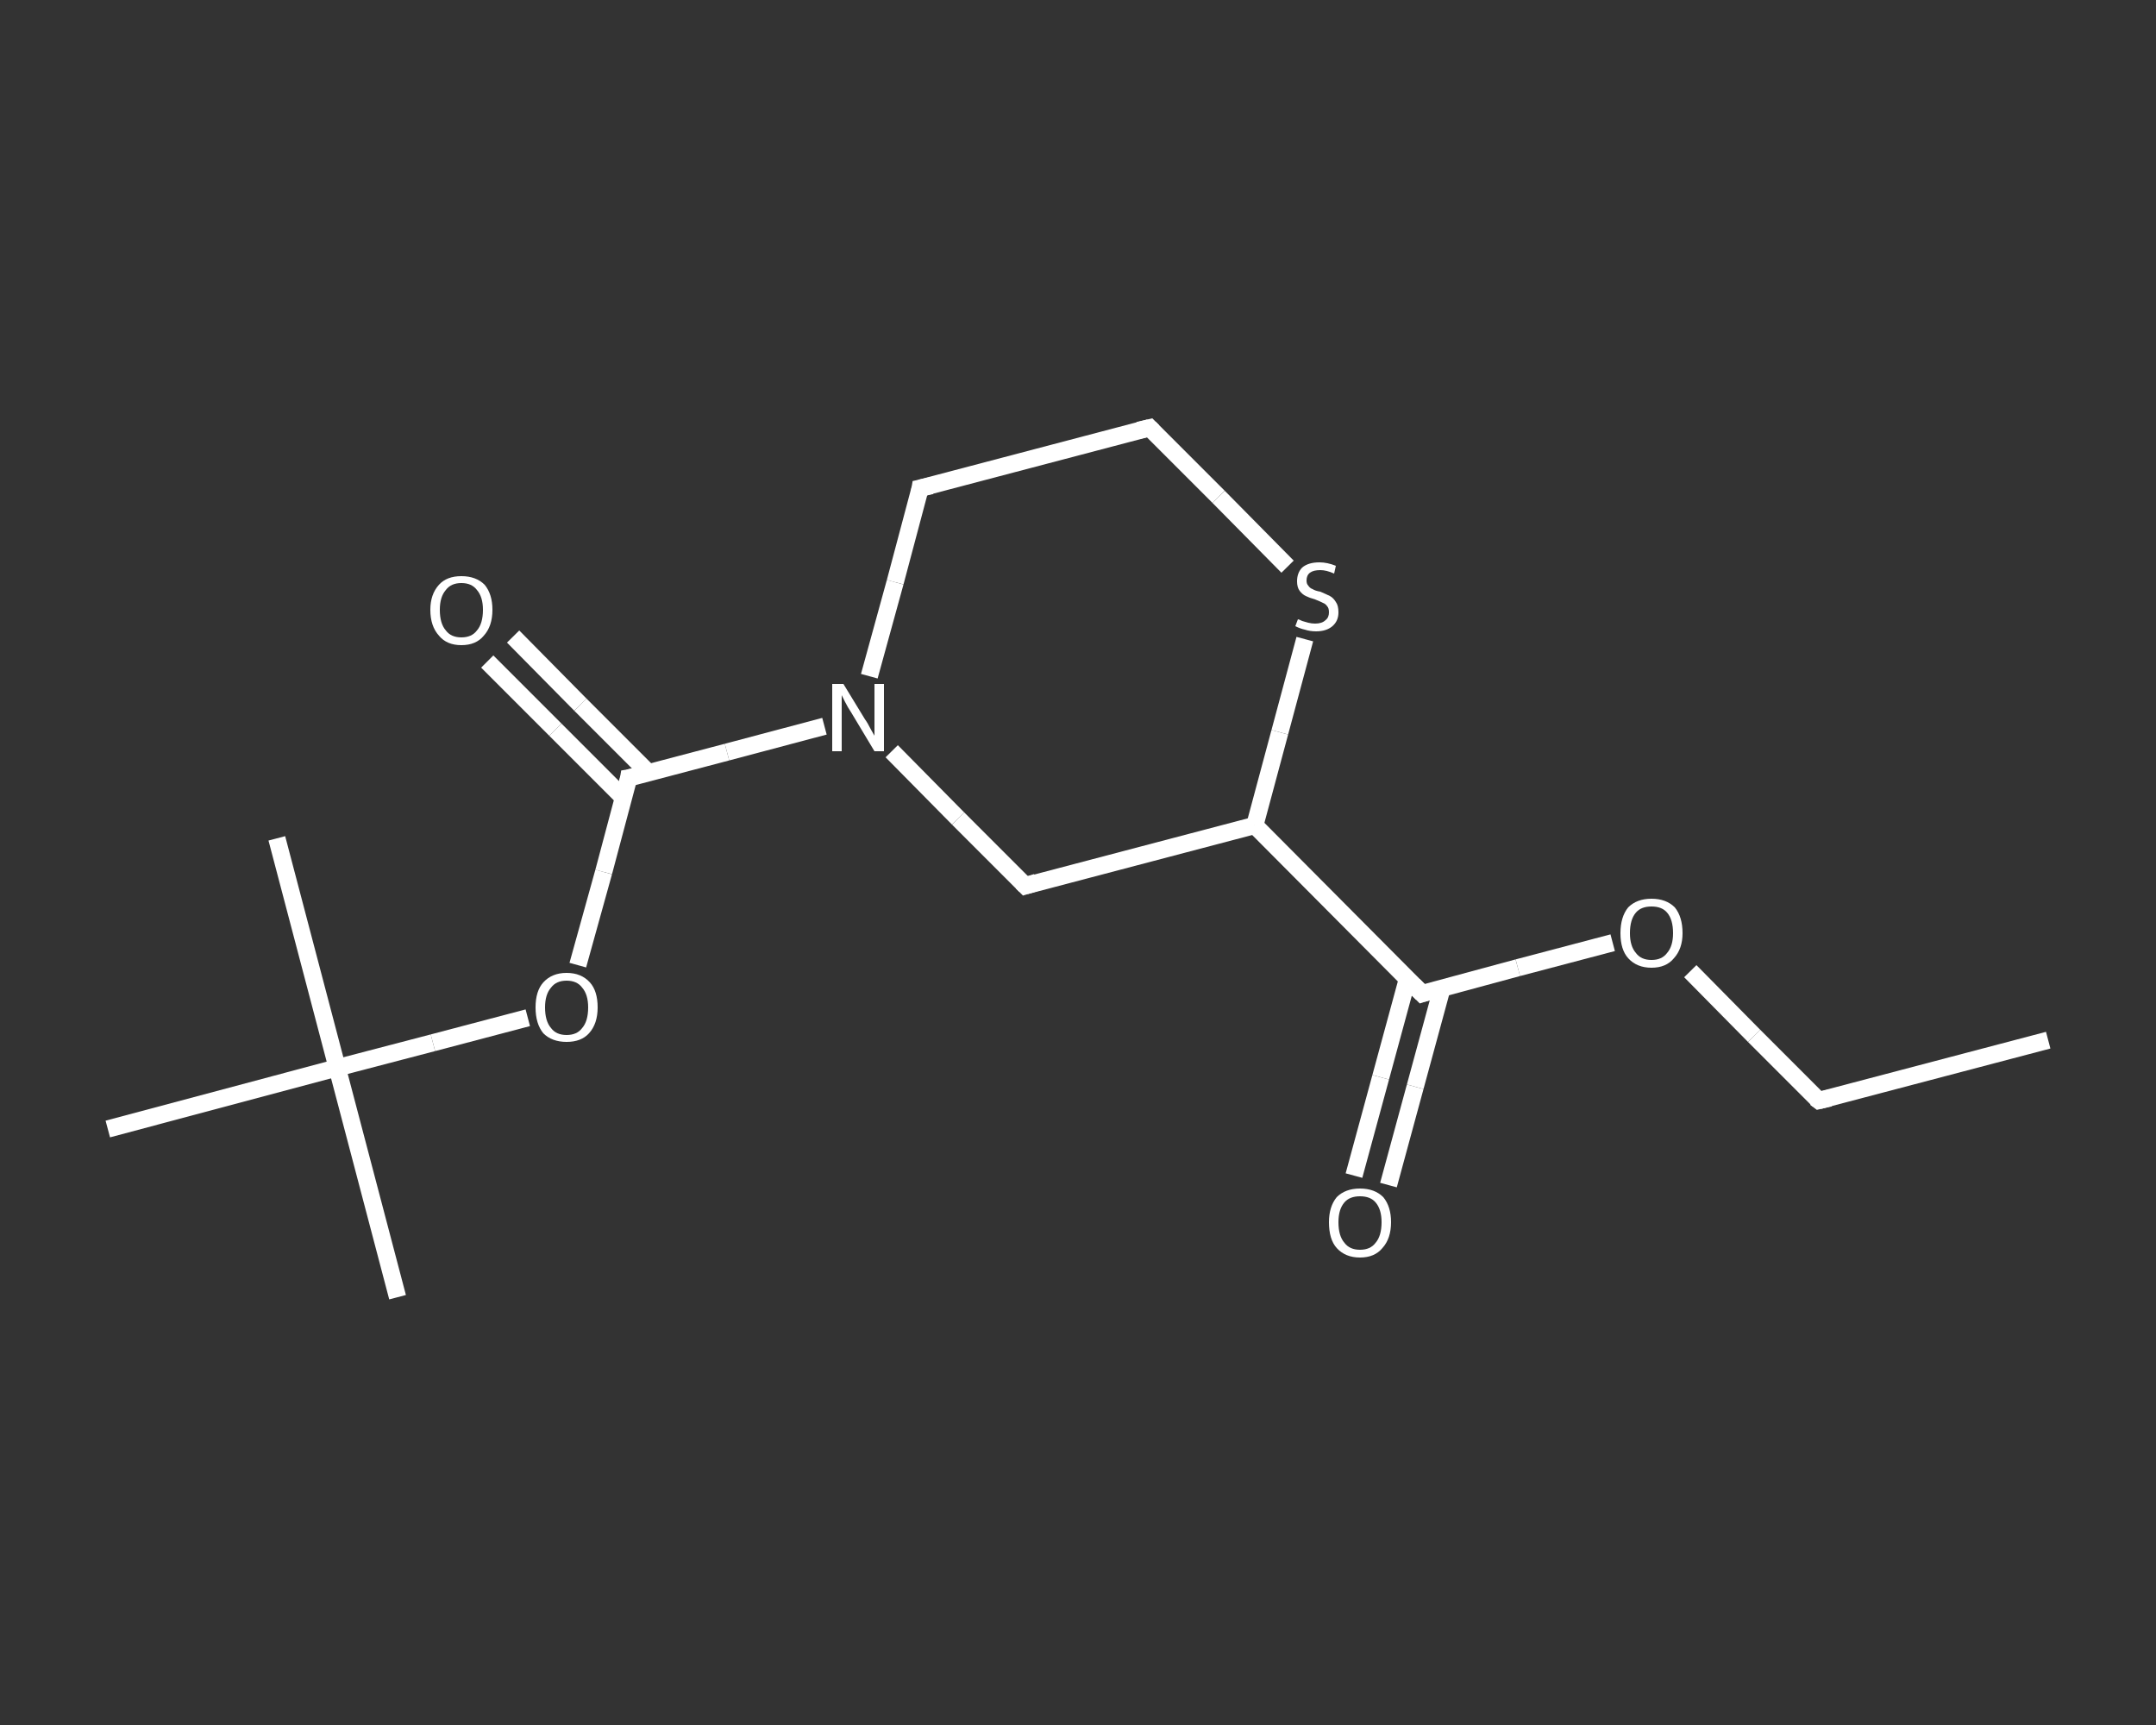 <?xml version='1.0' encoding='iso-8859-1'?>
<svg version='1.1' baseProfile='full'
              xmlns='http://www.w3.org/2000/svg'
                      xmlns:rdkit='http://www.rdkit.org/xml'
                      xmlns:xlink='http://www.w3.org/1999/xlink'
                  xml:space='preserve'
width='250px' height='200px' viewBox='0 0 250 200'>
<rect x="0" y="0" width="250" height="200" fill="#333333" stroke="none"/>
<!-- END OF HEADER -->
<rect style='opacity:1.0;fill:transparent;stroke:none' width='250.0' height='200.0' x='0.0' y='0.0'> </rect>
<path class='bond-0 atom-0 atom-1' d='M 237.5,120.6 L 210.9,127.6' style='fill:none;fill-rule:evenodd;stroke:#FFFFFF;stroke-width:2.0px;stroke-linecap:butt;stroke-linejoin:miter;stroke-opacity:1' />
<path class='bond-1 atom-1 atom-2' d='M 210.9,127.6 L 203.4,120.1' style='fill:none;fill-rule:evenodd;stroke:#FFFFFF;stroke-width:2.0px;stroke-linecap:butt;stroke-linejoin:miter;stroke-opacity:1' />
<path class='bond-1 atom-1 atom-2' d='M 203.4,120.1 L 196.0,112.6' style='fill:none;fill-rule:evenodd;stroke:#FFFFFF;stroke-width:2.0px;stroke-linecap:butt;stroke-linejoin:miter;stroke-opacity:1' />
<path class='bond-2 atom-2 atom-3' d='M 187.0,109.3 L 176.0,112.2' style='fill:none;fill-rule:evenodd;stroke:#FFFFFF;stroke-width:2.0px;stroke-linecap:butt;stroke-linejoin:miter;stroke-opacity:1' />
<path class='bond-2 atom-2 atom-3' d='M 176.0,112.2 L 164.9,115.2' style='fill:none;fill-rule:evenodd;stroke:#FFFFFF;stroke-width:2.0px;stroke-linecap:butt;stroke-linejoin:miter;stroke-opacity:1' />
<path class='bond-3 atom-3 atom-4' d='M 163.2,113.5 L 160.1,124.9' style='fill:none;fill-rule:evenodd;stroke:#FFFFFF;stroke-width:2.0px;stroke-linecap:butt;stroke-linejoin:miter;stroke-opacity:1' />
<path class='bond-3 atom-3 atom-4' d='M 160.1,124.9 L 157.0,136.3' style='fill:none;fill-rule:evenodd;stroke:#FFFFFF;stroke-width:2.0px;stroke-linecap:butt;stroke-linejoin:miter;stroke-opacity:1' />
<path class='bond-3 atom-3 atom-4' d='M 167.2,114.6 L 164.1,126.0' style='fill:none;fill-rule:evenodd;stroke:#FFFFFF;stroke-width:2.0px;stroke-linecap:butt;stroke-linejoin:miter;stroke-opacity:1' />
<path class='bond-3 atom-3 atom-4' d='M 164.1,126.0 L 161.0,137.4' style='fill:none;fill-rule:evenodd;stroke:#FFFFFF;stroke-width:2.0px;stroke-linecap:butt;stroke-linejoin:miter;stroke-opacity:1' />
<path class='bond-4 atom-3 atom-5' d='M 164.9,115.2 L 145.5,95.7' style='fill:none;fill-rule:evenodd;stroke:#FFFFFF;stroke-width:2.0px;stroke-linecap:butt;stroke-linejoin:miter;stroke-opacity:1' />
<path class='bond-5 atom-5 atom-6' d='M 145.5,95.7 L 118.9,102.7' style='fill:none;fill-rule:evenodd;stroke:#FFFFFF;stroke-width:2.0px;stroke-linecap:butt;stroke-linejoin:miter;stroke-opacity:1' />
<path class='bond-6 atom-6 atom-7' d='M 118.9,102.7 L 111.1,94.9' style='fill:none;fill-rule:evenodd;stroke:#FFFFFF;stroke-width:2.0px;stroke-linecap:butt;stroke-linejoin:miter;stroke-opacity:1' />
<path class='bond-6 atom-6 atom-7' d='M 111.1,94.9 L 103.4,87.1' style='fill:none;fill-rule:evenodd;stroke:#FFFFFF;stroke-width:2.0px;stroke-linecap:butt;stroke-linejoin:miter;stroke-opacity:1' />
<path class='bond-7 atom-7 atom-8' d='M 95.6,84.2 L 84.3,87.2' style='fill:none;fill-rule:evenodd;stroke:#FFFFFF;stroke-width:2.0px;stroke-linecap:butt;stroke-linejoin:miter;stroke-opacity:1' />
<path class='bond-7 atom-7 atom-8' d='M 84.3,87.2 L 72.9,90.2' style='fill:none;fill-rule:evenodd;stroke:#FFFFFF;stroke-width:2.0px;stroke-linecap:butt;stroke-linejoin:miter;stroke-opacity:1' />
<path class='bond-8 atom-8 atom-9' d='M 75.2,89.6 L 67.3,81.7' style='fill:none;fill-rule:evenodd;stroke:#FFFFFF;stroke-width:2.0px;stroke-linecap:butt;stroke-linejoin:miter;stroke-opacity:1' />
<path class='bond-8 atom-8 atom-9' d='M 67.3,81.7 L 59.5,73.8' style='fill:none;fill-rule:evenodd;stroke:#FFFFFF;stroke-width:2.0px;stroke-linecap:butt;stroke-linejoin:miter;stroke-opacity:1' />
<path class='bond-8 atom-8 atom-9' d='M 72.3,92.5 L 64.4,84.6' style='fill:none;fill-rule:evenodd;stroke:#FFFFFF;stroke-width:2.0px;stroke-linecap:butt;stroke-linejoin:miter;stroke-opacity:1' />
<path class='bond-8 atom-8 atom-9' d='M 64.4,84.6 L 56.5,76.7' style='fill:none;fill-rule:evenodd;stroke:#FFFFFF;stroke-width:2.0px;stroke-linecap:butt;stroke-linejoin:miter;stroke-opacity:1' />
<path class='bond-9 atom-8 atom-10' d='M 72.9,90.2 L 70.0,101.1' style='fill:none;fill-rule:evenodd;stroke:#FFFFFF;stroke-width:2.0px;stroke-linecap:butt;stroke-linejoin:miter;stroke-opacity:1' />
<path class='bond-9 atom-8 atom-10' d='M 70.0,101.1 L 67.0,111.9' style='fill:none;fill-rule:evenodd;stroke:#FFFFFF;stroke-width:2.0px;stroke-linecap:butt;stroke-linejoin:miter;stroke-opacity:1' />
<path class='bond-10 atom-10 atom-11' d='M 61.2,118.0 L 50.2,120.9' style='fill:none;fill-rule:evenodd;stroke:#FFFFFF;stroke-width:2.0px;stroke-linecap:butt;stroke-linejoin:miter;stroke-opacity:1' />
<path class='bond-10 atom-10 atom-11' d='M 50.2,120.9 L 39.1,123.8' style='fill:none;fill-rule:evenodd;stroke:#FFFFFF;stroke-width:2.0px;stroke-linecap:butt;stroke-linejoin:miter;stroke-opacity:1' />
<path class='bond-11 atom-11 atom-12' d='M 39.1,123.8 L 46.1,150.4' style='fill:none;fill-rule:evenodd;stroke:#FFFFFF;stroke-width:2.0px;stroke-linecap:butt;stroke-linejoin:miter;stroke-opacity:1' />
<path class='bond-12 atom-11 atom-13' d='M 39.1,123.8 L 32.1,97.2' style='fill:none;fill-rule:evenodd;stroke:#FFFFFF;stroke-width:2.0px;stroke-linecap:butt;stroke-linejoin:miter;stroke-opacity:1' />
<path class='bond-13 atom-11 atom-14' d='M 39.1,123.8 L 12.5,130.9' style='fill:none;fill-rule:evenodd;stroke:#FFFFFF;stroke-width:2.0px;stroke-linecap:butt;stroke-linejoin:miter;stroke-opacity:1' />
<path class='bond-14 atom-7 atom-15' d='M 100.8,78.4 L 103.8,67.5' style='fill:none;fill-rule:evenodd;stroke:#FFFFFF;stroke-width:2.0px;stroke-linecap:butt;stroke-linejoin:miter;stroke-opacity:1' />
<path class='bond-14 atom-7 atom-15' d='M 103.8,67.5 L 106.7,56.6' style='fill:none;fill-rule:evenodd;stroke:#FFFFFF;stroke-width:2.0px;stroke-linecap:butt;stroke-linejoin:miter;stroke-opacity:1' />
<path class='bond-15 atom-15 atom-16' d='M 106.7,56.6 L 133.3,49.6' style='fill:none;fill-rule:evenodd;stroke:#FFFFFF;stroke-width:2.0px;stroke-linecap:butt;stroke-linejoin:miter;stroke-opacity:1' />
<path class='bond-16 atom-16 atom-17' d='M 133.3,49.6 L 141.3,57.6' style='fill:none;fill-rule:evenodd;stroke:#FFFFFF;stroke-width:2.0px;stroke-linecap:butt;stroke-linejoin:miter;stroke-opacity:1' />
<path class='bond-16 atom-16 atom-17' d='M 141.3,57.6 L 149.3,65.7' style='fill:none;fill-rule:evenodd;stroke:#FFFFFF;stroke-width:2.0px;stroke-linecap:butt;stroke-linejoin:miter;stroke-opacity:1' />
<path class='bond-17 atom-17 atom-5' d='M 151.3,74.1 L 148.4,84.9' style='fill:none;fill-rule:evenodd;stroke:#FFFFFF;stroke-width:2.0px;stroke-linecap:butt;stroke-linejoin:miter;stroke-opacity:1' />
<path class='bond-17 atom-17 atom-5' d='M 148.4,84.9 L 145.5,95.7' style='fill:none;fill-rule:evenodd;stroke:#FFFFFF;stroke-width:2.0px;stroke-linecap:butt;stroke-linejoin:miter;stroke-opacity:1' />
<path d='M 212.2,127.3 L 210.9,127.6 L 210.5,127.3' style='fill:none;stroke:#FFFFFF;stroke-width:2.0px;stroke-linecap:butt;stroke-linejoin:miter;stroke-opacity:1;' />
<path d='M 165.5,115.0 L 164.9,115.2 L 163.9,114.2' style='fill:none;stroke:#FFFFFF;stroke-width:2.0px;stroke-linecap:butt;stroke-linejoin:miter;stroke-opacity:1;' />
<path d='M 120.2,102.3 L 118.9,102.7 L 118.5,102.3' style='fill:none;stroke:#FFFFFF;stroke-width:2.0px;stroke-linecap:butt;stroke-linejoin:miter;stroke-opacity:1;' />
<path d='M 73.5,90.1 L 72.9,90.2 L 72.8,90.8' style='fill:none;stroke:#FFFFFF;stroke-width:2.0px;stroke-linecap:butt;stroke-linejoin:miter;stroke-opacity:1;' />
<path d='M 106.6,57.2 L 106.7,56.6 L 108.0,56.3' style='fill:none;stroke:#FFFFFF;stroke-width:2.0px;stroke-linecap:butt;stroke-linejoin:miter;stroke-opacity:1;' />
<path d='M 132.0,49.9 L 133.3,49.6 L 133.7,50.0' style='fill:none;stroke:#FFFFFF;stroke-width:2.0px;stroke-linecap:butt;stroke-linejoin:miter;stroke-opacity:1;' />
<path class='atom-2' d='M 187.9 108.2
Q 187.9 106.3, 188.8 105.2
Q 189.8 104.2, 191.5 104.2
Q 193.2 104.2, 194.2 105.2
Q 195.1 106.3, 195.1 108.2
Q 195.1 110.0, 194.1 111.1
Q 193.2 112.2, 191.5 112.2
Q 189.8 112.2, 188.8 111.1
Q 187.9 110.1, 187.9 108.2
M 191.5 111.3
Q 192.7 111.3, 193.3 110.5
Q 194.0 109.7, 194.0 108.2
Q 194.0 106.6, 193.3 105.8
Q 192.7 105.1, 191.5 105.1
Q 190.3 105.1, 189.7 105.8
Q 189.0 106.6, 189.0 108.2
Q 189.0 109.7, 189.7 110.5
Q 190.3 111.3, 191.5 111.3
' fill='#FFFFFF'/>
<path class='atom-4' d='M 154.1 141.7
Q 154.1 139.9, 155.0 138.8
Q 156.0 137.8, 157.7 137.8
Q 159.4 137.8, 160.4 138.8
Q 161.3 139.9, 161.3 141.7
Q 161.3 143.6, 160.3 144.7
Q 159.4 145.8, 157.7 145.8
Q 156.0 145.8, 155.0 144.7
Q 154.1 143.7, 154.1 141.7
M 157.7 144.9
Q 158.9 144.9, 159.5 144.1
Q 160.2 143.3, 160.2 141.7
Q 160.2 140.2, 159.5 139.4
Q 158.9 138.7, 157.7 138.7
Q 156.5 138.7, 155.9 139.4
Q 155.2 140.2, 155.2 141.7
Q 155.2 143.3, 155.9 144.1
Q 156.5 144.9, 157.7 144.9
' fill='#FFFFFF'/>
<path class='atom-7' d='M 97.8 79.3
L 100.3 83.4
Q 100.6 83.8, 101.0 84.6
Q 101.4 85.3, 101.4 85.3
L 101.4 79.3
L 102.5 79.3
L 102.5 87.1
L 101.4 87.1
L 98.7 82.6
Q 98.3 82.0, 98.0 81.4
Q 97.7 80.8, 97.6 80.6
L 97.6 87.1
L 96.5 87.1
L 96.5 79.3
L 97.8 79.3
' fill='#FFFFFF'/>
<path class='atom-9' d='M 49.9 70.7
Q 49.9 68.9, 50.9 67.8
Q 51.8 66.8, 53.5 66.8
Q 55.2 66.8, 56.2 67.8
Q 57.1 68.9, 57.1 70.7
Q 57.1 72.6, 56.1 73.7
Q 55.2 74.8, 53.5 74.8
Q 51.8 74.8, 50.9 73.7
Q 49.9 72.6, 49.9 70.7
M 53.5 73.9
Q 54.7 73.9, 55.3 73.1
Q 56.0 72.3, 56.0 70.7
Q 56.0 69.2, 55.3 68.4
Q 54.7 67.6, 53.5 67.6
Q 52.3 67.6, 51.7 68.4
Q 51.0 69.2, 51.0 70.7
Q 51.0 72.3, 51.7 73.1
Q 52.3 73.9, 53.5 73.9
' fill='#FFFFFF'/>
<path class='atom-10' d='M 62.1 116.8
Q 62.1 114.9, 63.0 113.9
Q 64.0 112.8, 65.7 112.8
Q 67.4 112.8, 68.4 113.9
Q 69.3 114.9, 69.3 116.8
Q 69.3 118.7, 68.3 119.8
Q 67.4 120.8, 65.7 120.8
Q 64.0 120.8, 63.0 119.8
Q 62.1 118.7, 62.1 116.8
M 65.7 120.0
Q 66.9 120.0, 67.5 119.2
Q 68.2 118.4, 68.2 116.8
Q 68.2 115.3, 67.5 114.5
Q 66.9 113.7, 65.7 113.7
Q 64.5 113.7, 63.9 114.5
Q 63.2 115.3, 63.2 116.8
Q 63.2 118.4, 63.9 119.2
Q 64.5 120.0, 65.7 120.0
' fill='#FFFFFF'/>
<path class='atom-17' d='M 150.5 71.8
Q 150.6 71.8, 151.0 72.0
Q 151.3 72.1, 151.7 72.2
Q 152.1 72.3, 152.5 72.3
Q 153.3 72.3, 153.7 71.9
Q 154.1 71.6, 154.1 71.0
Q 154.1 70.5, 153.9 70.3
Q 153.7 70.0, 153.4 69.9
Q 153.0 69.7, 152.5 69.5
Q 151.8 69.3, 151.4 69.1
Q 151.0 68.9, 150.7 68.5
Q 150.4 68.1, 150.4 67.4
Q 150.4 66.4, 151.0 65.8
Q 151.7 65.2, 153.0 65.2
Q 153.9 65.2, 154.9 65.6
L 154.7 66.5
Q 153.8 66.1, 153.1 66.1
Q 152.3 66.1, 151.9 66.4
Q 151.5 66.7, 151.5 67.3
Q 151.5 67.7, 151.7 67.9
Q 151.9 68.2, 152.2 68.3
Q 152.5 68.5, 153.1 68.6
Q 153.8 68.9, 154.2 69.1
Q 154.6 69.3, 154.9 69.8
Q 155.2 70.2, 155.2 71.0
Q 155.2 72.0, 154.5 72.6
Q 153.8 73.2, 152.6 73.2
Q 151.9 73.2, 151.3 73.0
Q 150.8 72.9, 150.2 72.6
L 150.5 71.8
' fill='#FFFFFF'/>
</svg>
